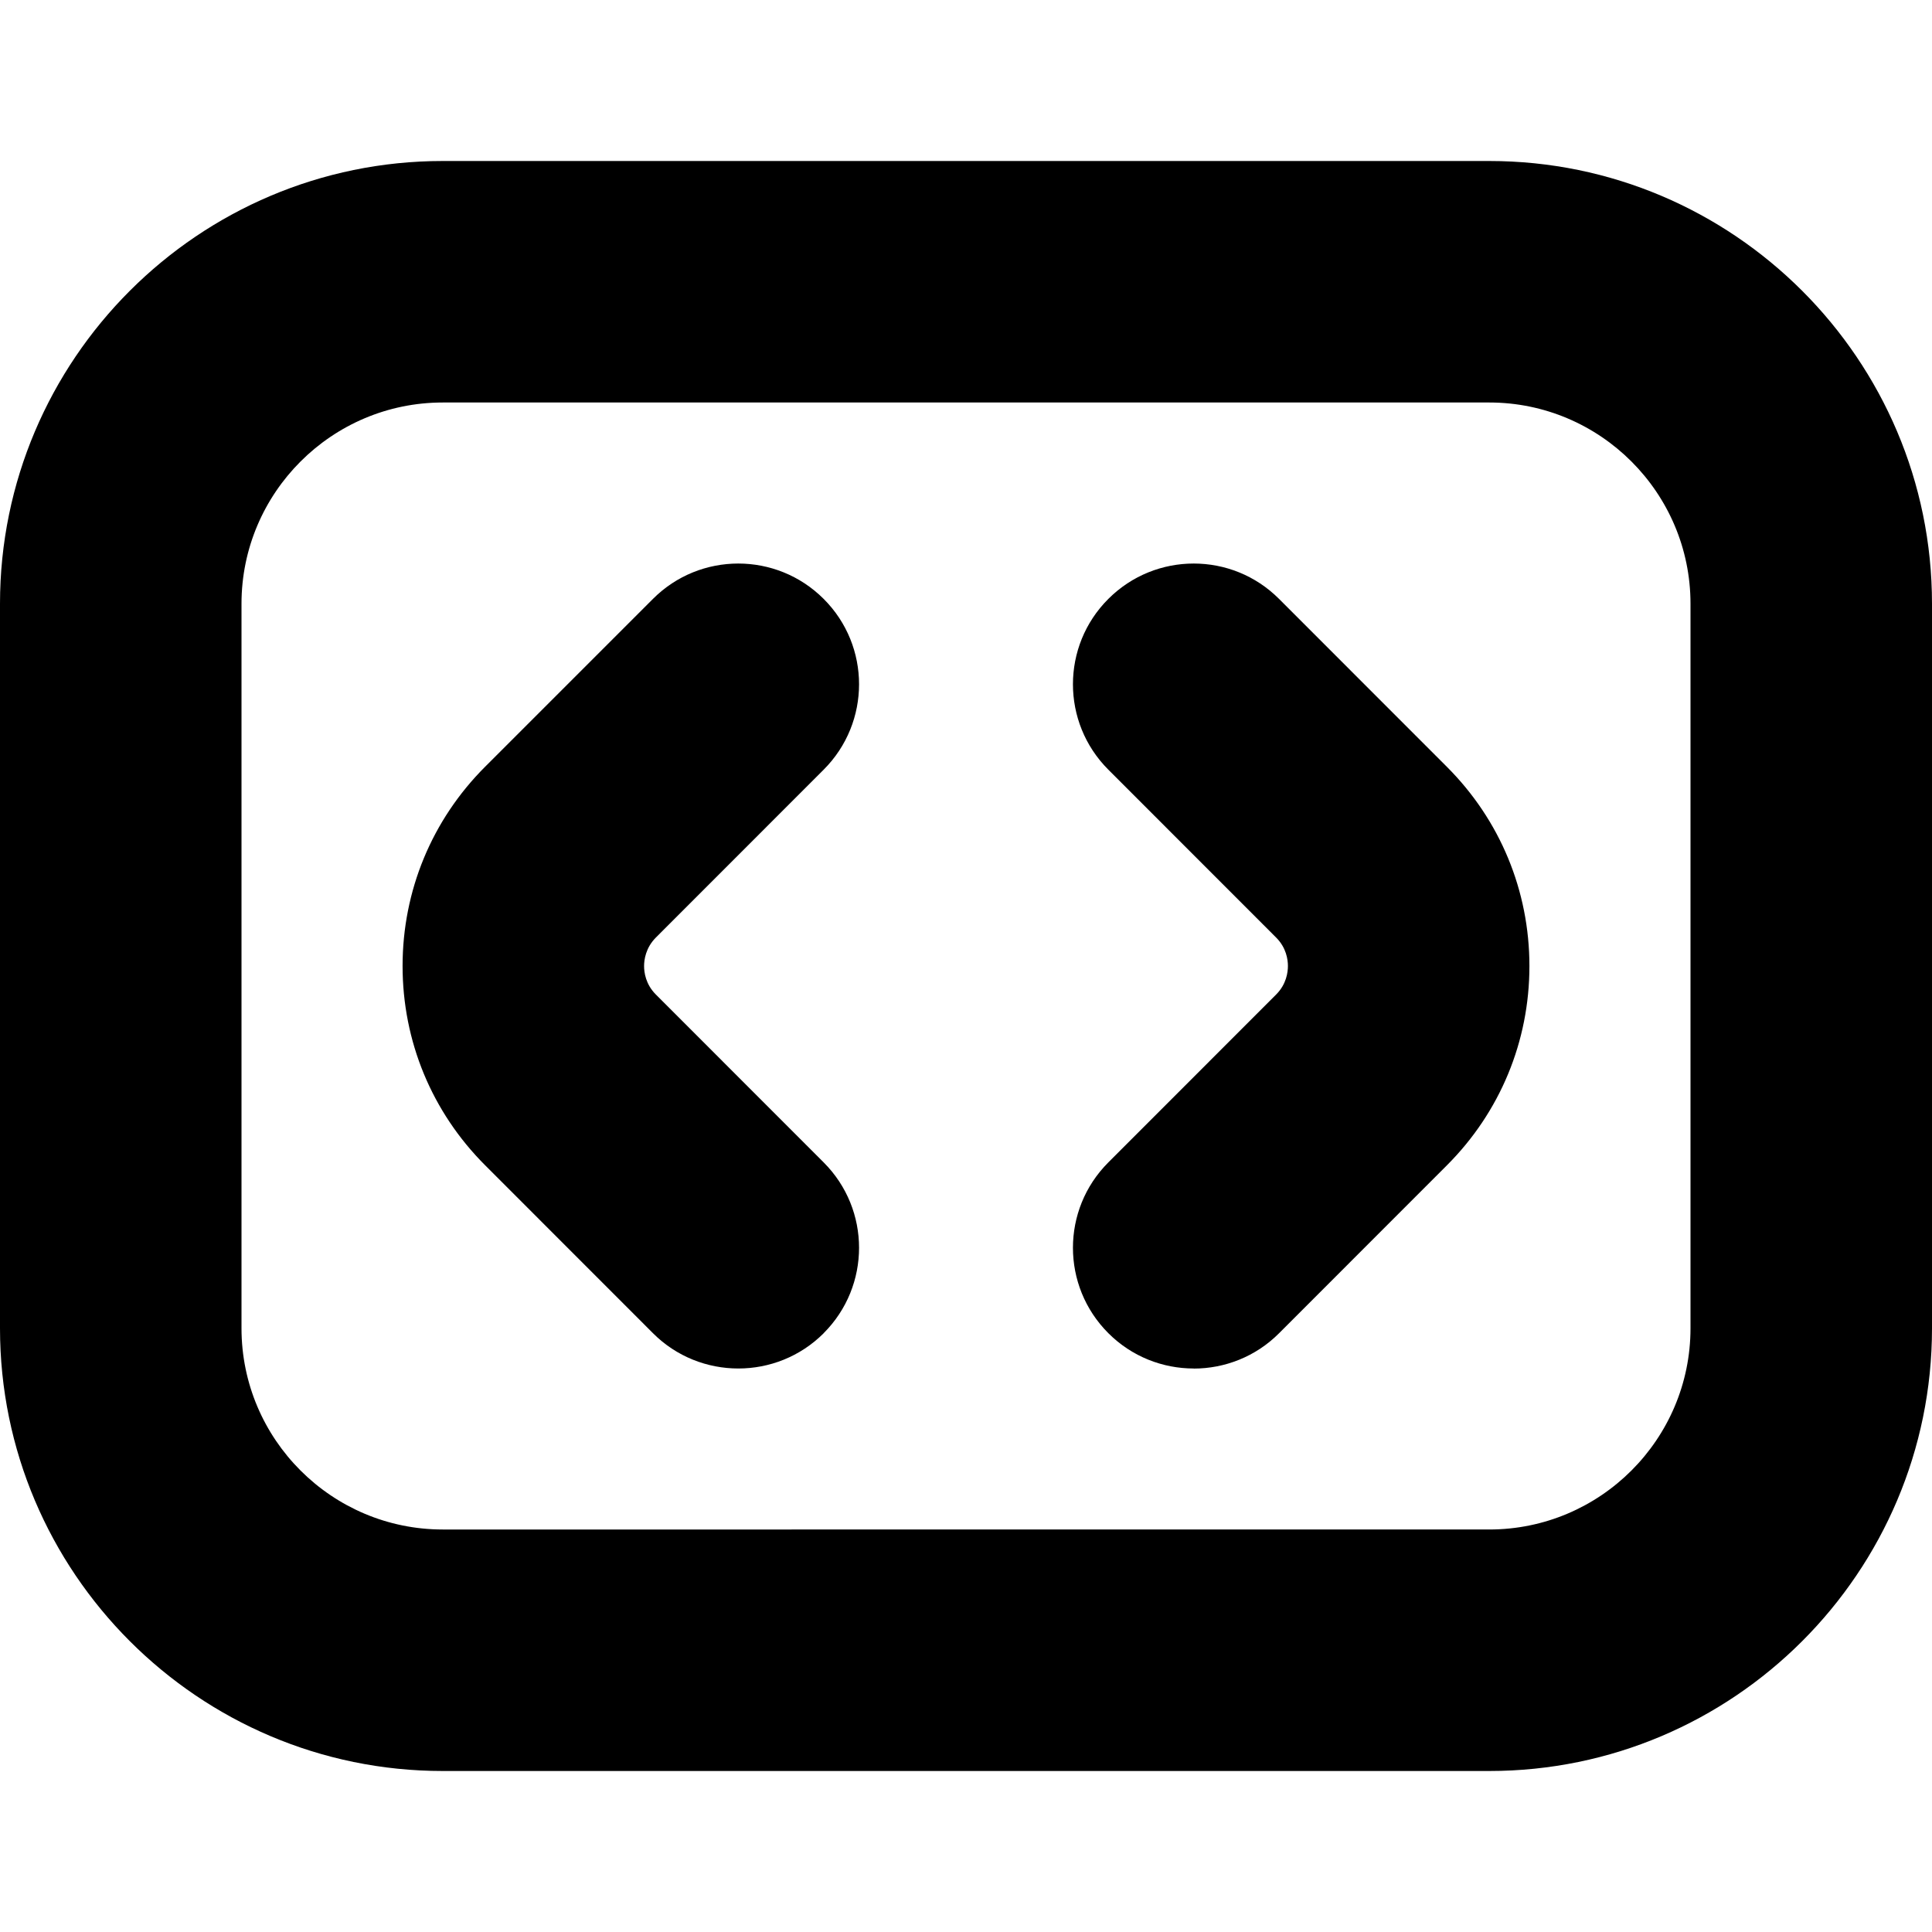 <?xml version="1.0" encoding="UTF-8"?>
<svg xmlns="http://www.w3.org/2000/svg" id="Layer_1" data-name="Layer 1" viewBox="0 0 24 24" width="512" height="512"><path d="M14.829,17c-.384,0-.768-.146-1.061-.439-.586-.586-.586-1.535,0-2.121l2.085-2.086c.127-.127,.146-.276,.146-.354s-.019-.226-.146-.353l-2.085-2.086c-.586-.586-.586-1.536,0-2.121,.586-.586,1.536-.586,2.121,0l2.085,2.086c.661,.661,1.025,1.54,1.025,2.475s-.364,1.814-1.025,2.475l-2.085,2.086c-.292,.293-.677,.439-1.061,.439Zm-4.597-.439c.586-.586,.586-1.535,0-2.121l-2.085-2.086c-.127-.127-.146-.276-.146-.353s.019-.226,.146-.354l2.085-2.086c.586-.586,.586-1.536,0-2.121-.586-.586-1.536-.586-2.121,0l-2.085,2.085c-.661,.661-1.025,1.54-1.025,2.475s.364,1.814,1.025,2.475l2.085,2.086c.292,.293,.677,.439,1.061,.439s.768-.146,1.061-.439Zm13.768-.061V7.5c0-3.033-2.467-5.5-5.5-5.5H5.5C2.467,2,0,4.467,0,7.5v9c0,3.032,2.467,5.5,5.5,5.5h13c3.033,0,5.5-2.468,5.5-5.5Zm-5.5-11.5c1.378,0,2.5,1.122,2.5,2.5v9c0,1.379-1.122,2.5-2.5,2.5H5.5c-1.378,0-2.5-1.121-2.5-2.5V7.5c0-1.378,1.122-2.5,2.5-2.5h13Z"/></svg>
